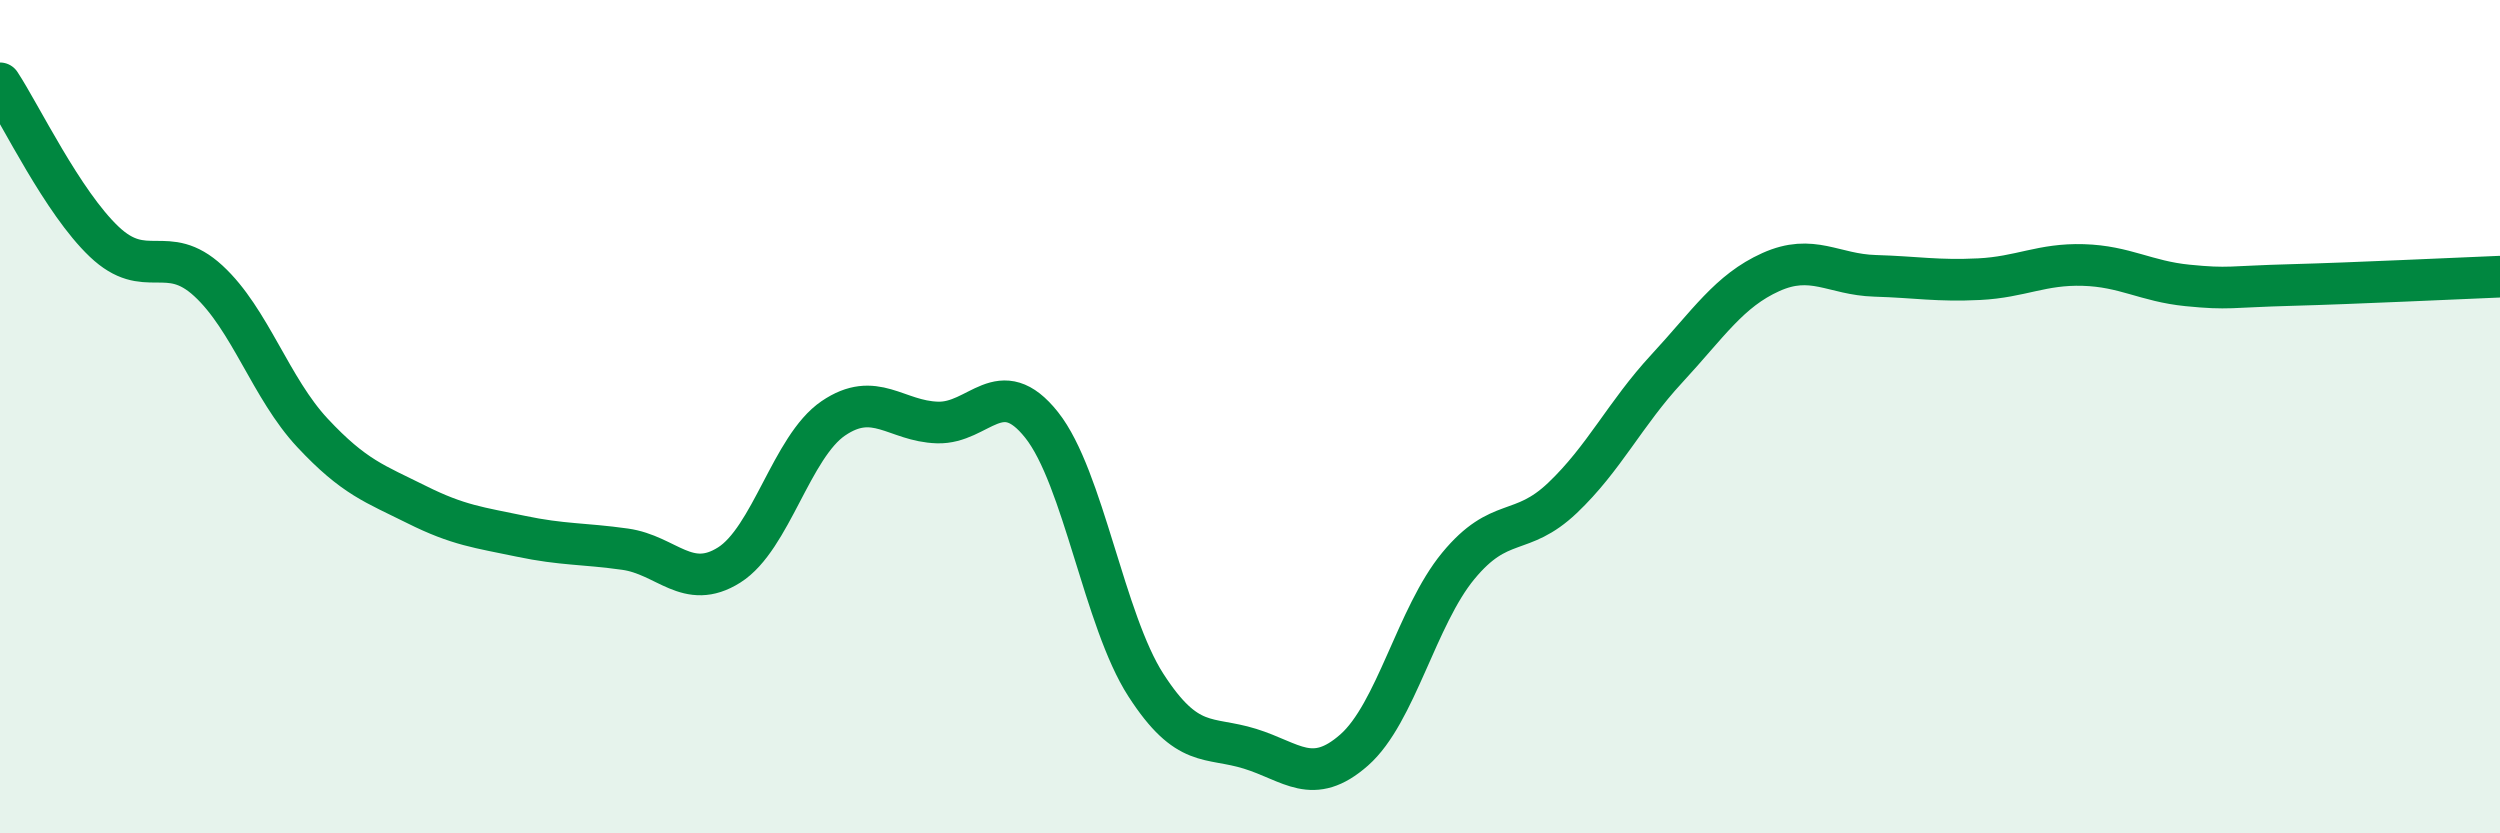 
    <svg width="60" height="20" viewBox="0 0 60 20" xmlns="http://www.w3.org/2000/svg">
      <path
        d="M 0,2 C 0.5,2.76 1.5,4.85 2.5,5.8 C 3.5,6.75 4,5.82 5,6.74 C 6,7.66 6.5,9.32 7.5,10.39 C 8.5,11.46 9,11.61 10,12.11 C 11,12.61 11.5,12.66 12.5,12.87 C 13.5,13.08 14,13.04 15,13.18 C 16,13.32 16.5,14.19 17.5,13.56 C 18.5,12.93 19,10.72 20,10.04 C 21,9.36 21.5,10.11 22.5,10.14 C 23.5,10.17 24,8.94 25,10.2 C 26,11.46 26.5,14.89 27.5,16.44 C 28.5,17.99 29,17.66 30,17.97 C 31,18.28 31.5,18.88 32.5,18 C 33.5,17.12 34,14.79 35,13.58 C 36,12.37 36.5,12.9 37.5,11.95 C 38.5,11 39,9.93 40,8.85 C 41,7.77 41.5,6.98 42.5,6.53 C 43.5,6.08 44,6.59 45,6.62 C 46,6.65 46.5,6.75 47.5,6.7 C 48.5,6.65 49,6.33 50,6.36 C 51,6.39 51.5,6.75 52.5,6.85 C 53.5,6.95 53.5,6.88 55,6.84 C 56.5,6.8 59,6.68 60,6.64L60 20L0 20Z"
        fill="#008740"
        opacity="0.1"
        stroke-linecap="round"
        stroke-linejoin="round"
      />
      <path
        d="M 0,2 C 0.5,2.76 1.5,4.85 2.5,5.8 C 3.5,6.75 4,5.82 5,6.74 C 6,7.66 6.5,9.32 7.5,10.39 C 8.5,11.46 9,11.61 10,12.11 C 11,12.61 11.5,12.66 12.5,12.87 C 13.5,13.08 14,13.04 15,13.18 C 16,13.32 16.5,14.19 17.5,13.56 C 18.5,12.93 19,10.72 20,10.04 C 21,9.36 21.5,10.11 22.5,10.14 C 23.5,10.17 24,8.94 25,10.2 C 26,11.46 26.5,14.89 27.5,16.44 C 28.5,17.99 29,17.66 30,17.97 C 31,18.28 31.5,18.88 32.5,18 C 33.5,17.12 34,14.79 35,13.58 C 36,12.37 36.5,12.9 37.5,11.95 C 38.5,11 39,9.93 40,8.85 C 41,7.77 41.5,6.98 42.5,6.53 C 43.5,6.08 44,6.59 45,6.62 C 46,6.65 46.5,6.75 47.5,6.7 C 48.5,6.65 49,6.33 50,6.36 C 51,6.39 51.5,6.75 52.5,6.85 C 53.5,6.95 53.5,6.88 55,6.84 C 56.5,6.8 59,6.68 60,6.64"
        stroke="#008740"
        stroke-width="1"
        fill="none"
        stroke-linecap="round"
        stroke-linejoin="round"
      />
    </svg>
  